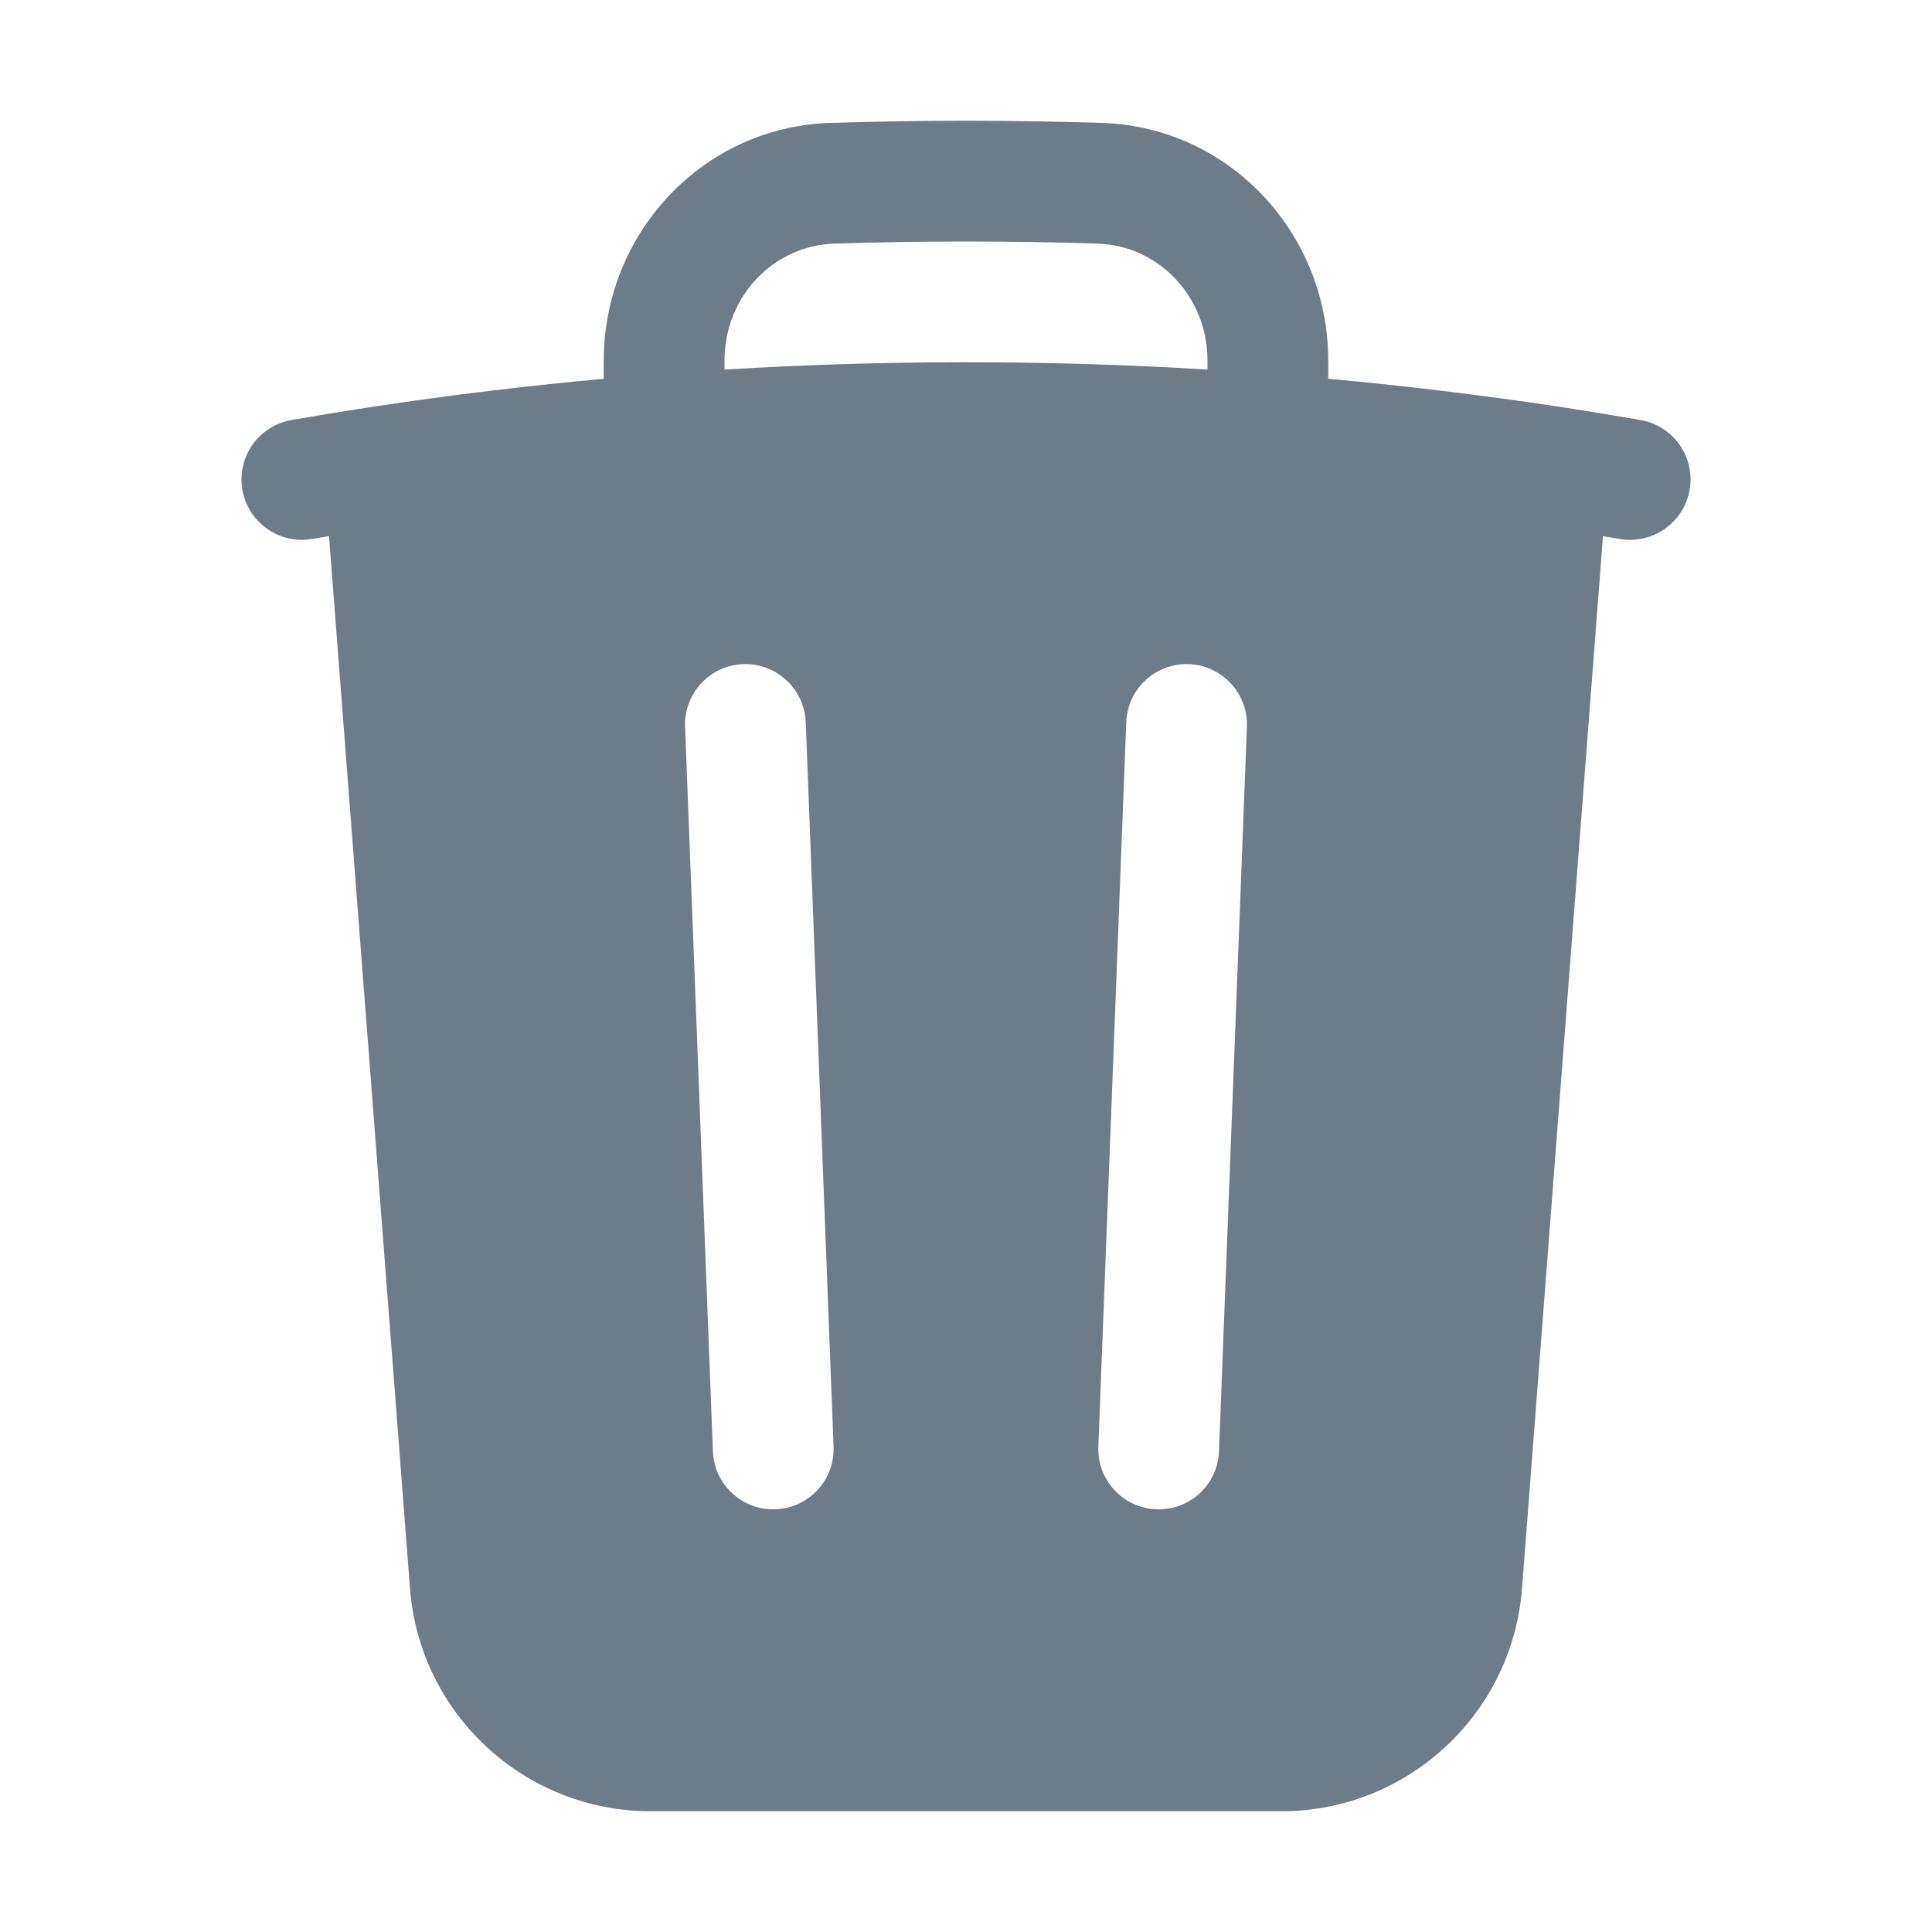 <svg width="20" height="20" viewBox="0 0 20 20" fill="none" xmlns="http://www.w3.org/2000/svg">
<path fill-rule="evenodd" clip-rule="evenodd" d="M13.75 3.732V3.921C14.546 3.994 15.335 4.089 16.116 4.207C16.406 4.251 16.694 4.298 16.982 4.348C17.322 4.407 17.55 4.73 17.491 5.07C17.432 5.41 17.108 5.638 16.768 5.579C16.71 5.569 16.652 5.559 16.594 5.55L15.756 16.442C15.656 17.744 14.57 18.75 13.264 18.75H6.736C5.43 18.75 4.344 17.744 4.244 16.442L3.406 5.55C3.348 5.559 3.29 5.569 3.232 5.579C2.892 5.638 2.568 5.41 2.509 5.07C2.45 4.73 2.678 4.407 3.018 4.348C3.306 4.298 3.594 4.251 3.884 4.207C4.665 4.089 5.455 3.994 6.25 3.921V3.732C6.25 2.428 7.261 1.315 8.596 1.272C9.062 1.258 9.53 1.25 10 1.25C10.47 1.25 10.938 1.258 11.404 1.272C12.74 1.315 13.75 2.428 13.75 3.732ZM8.636 2.522C9.089 2.507 9.544 2.5 10 2.5C10.457 2.5 10.911 2.507 11.364 2.522C11.993 2.542 12.5 3.07 12.5 3.732V3.826C11.673 3.775 10.84 3.75 10 3.75C9.161 3.75 8.327 3.775 7.5 3.826V3.732C7.5 3.07 8.007 2.542 8.636 2.522ZM8.341 7.476C8.327 7.131 8.037 6.862 7.692 6.875C7.347 6.889 7.078 7.179 7.092 7.524L7.38 15.024C7.393 15.369 7.684 15.638 8.029 15.624C8.373 15.611 8.642 15.321 8.629 14.976L8.341 7.476ZM12.908 7.524C12.921 7.179 12.652 6.889 12.307 6.875C11.963 6.862 11.672 7.131 11.659 7.476L11.37 14.976C11.357 15.321 11.626 15.611 11.971 15.624C12.316 15.638 12.606 15.369 12.619 15.024L12.908 7.524Z" fill="#6E7C87"/>
</svg>
